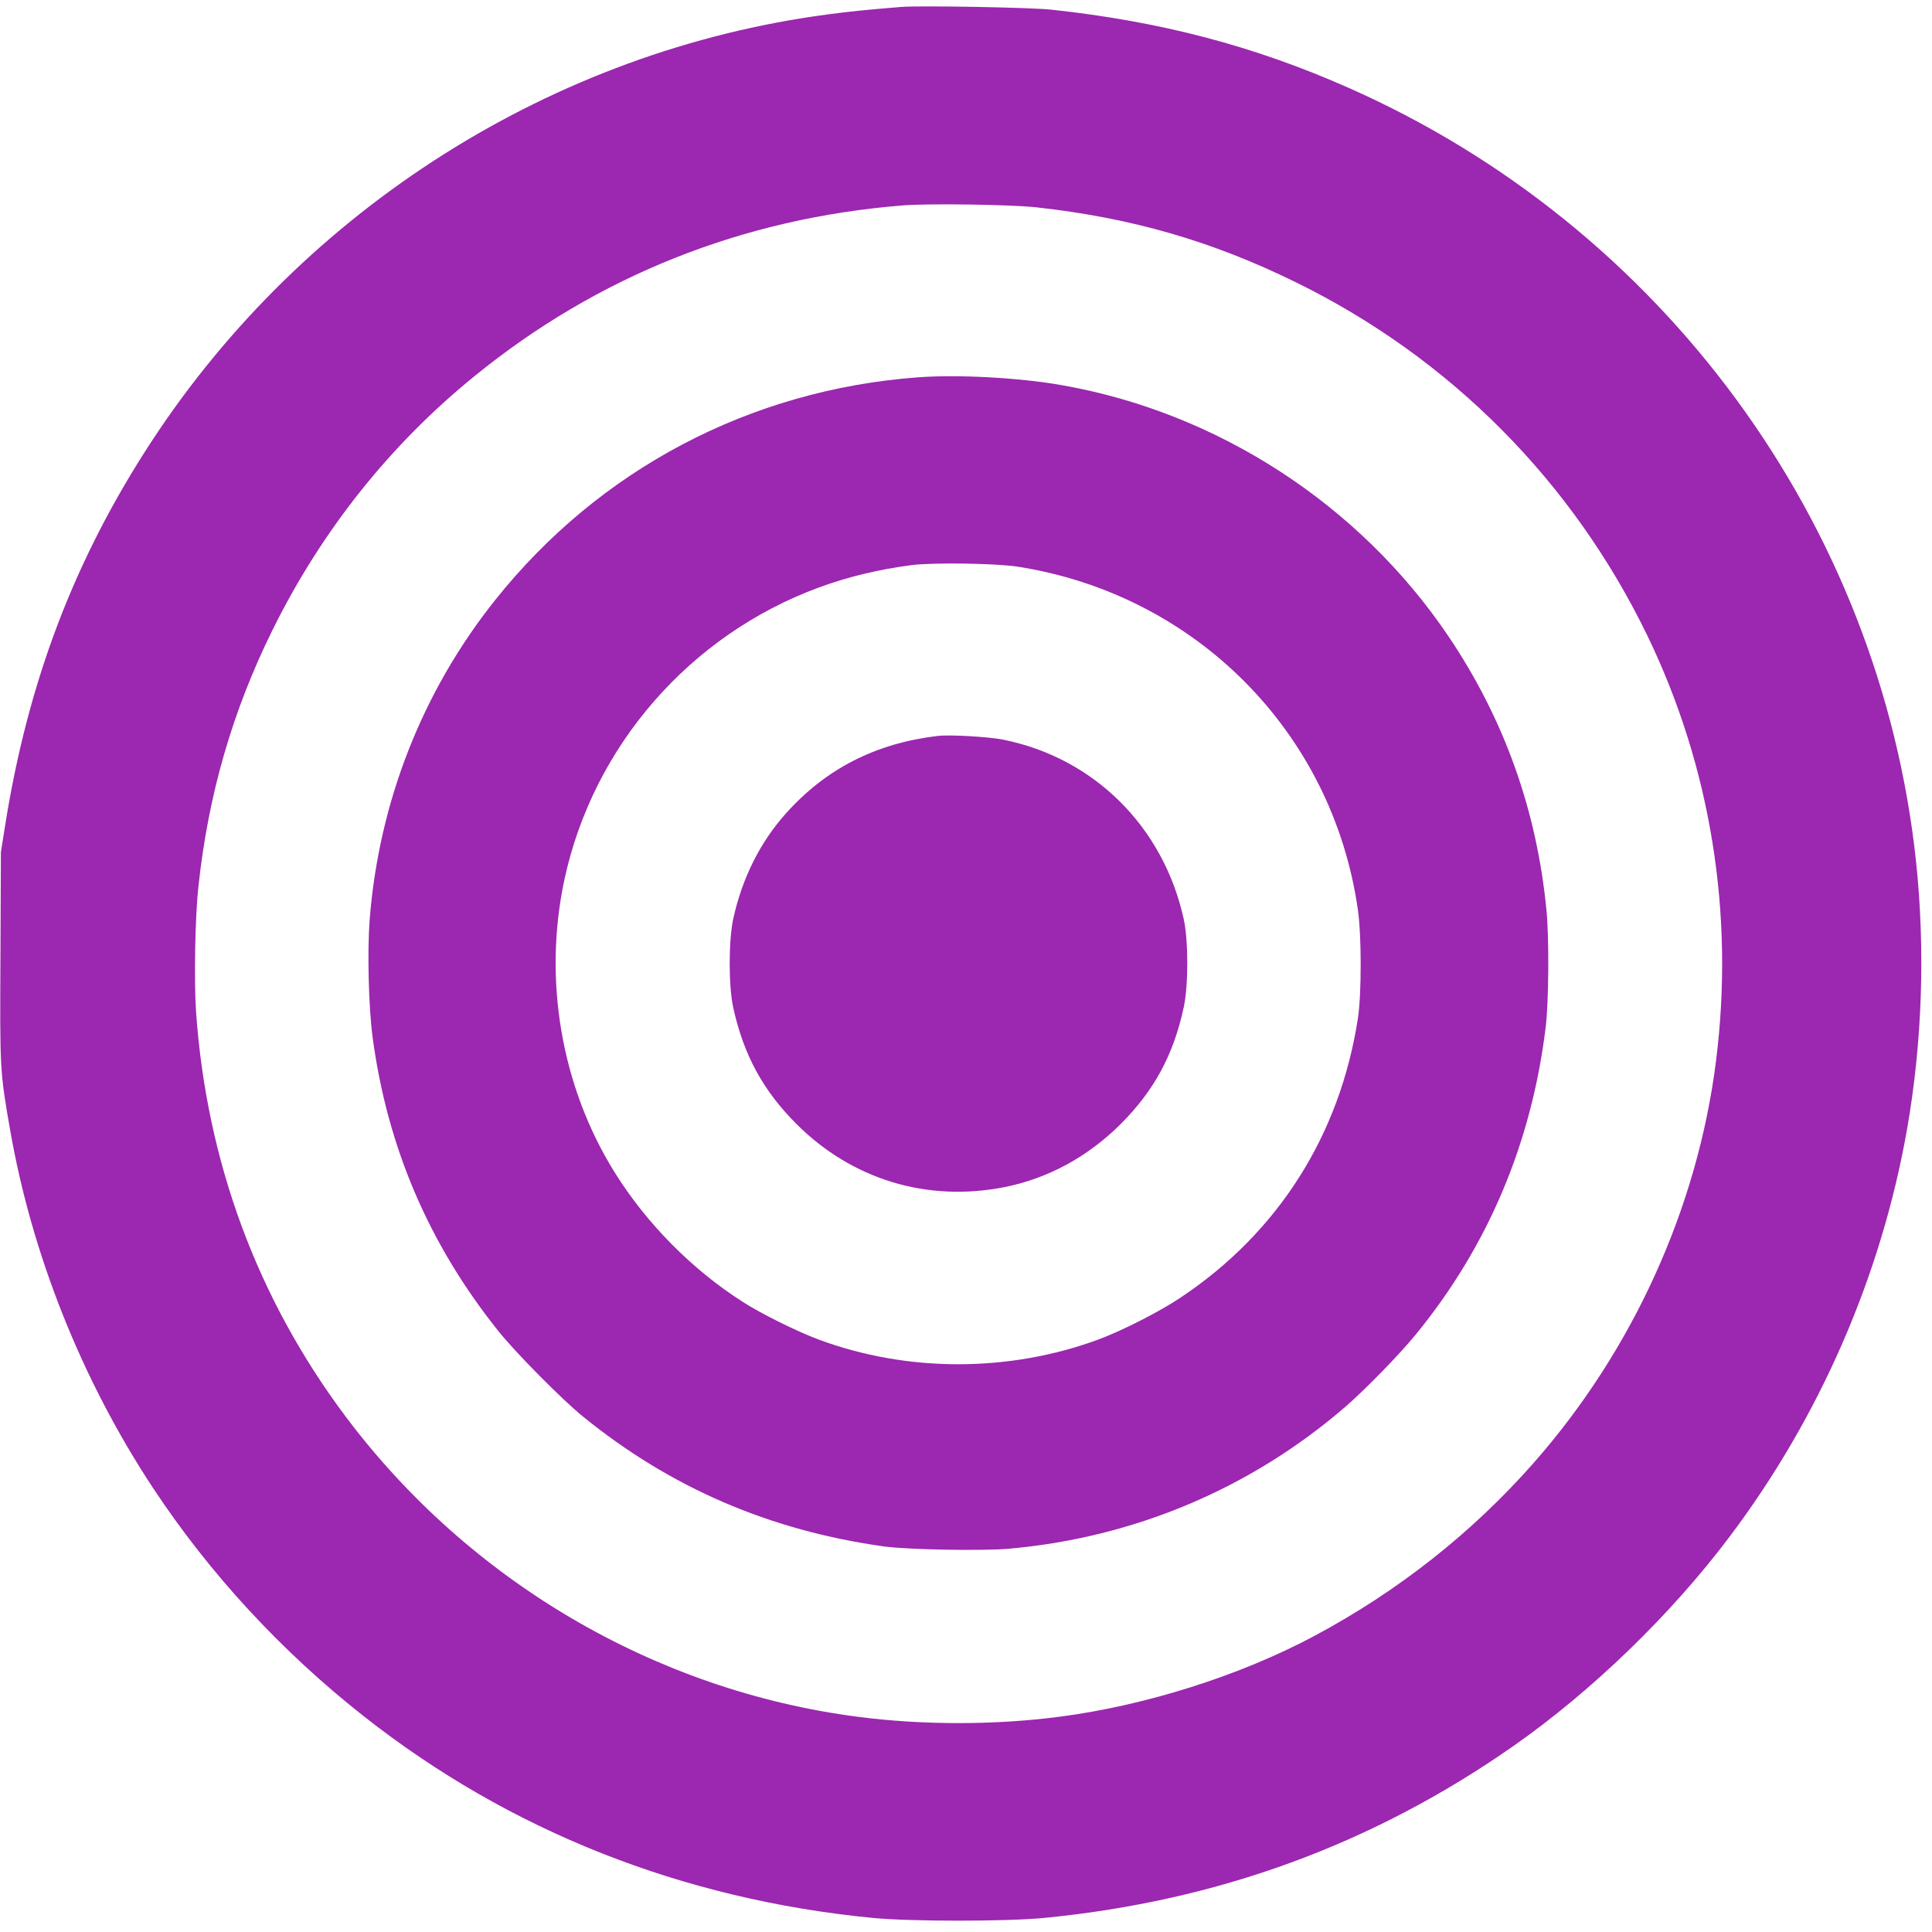 <?xml version="1.0" standalone="no"?>
<!DOCTYPE svg PUBLIC "-//W3C//DTD SVG 20010904//EN"
 "http://www.w3.org/TR/2001/REC-SVG-20010904/DTD/svg10.dtd">
<svg version="1.0" xmlns="http://www.w3.org/2000/svg"
 width="1280pt" height="1280pt" viewBox="0 0 1280 1280"
 preserveAspectRatio="xMidYMid meet">
<g transform="translate(0,1280) scale(0.1,-0.1)"
fill="#9c27b0" stroke="none">
<path d="M5970 12754 c-254 -21 -330 -29 -490 -50 -1810 -240 -3461 -1282
-4473 -2824 -512 -781 -822 -1593 -974 -2555 l-27 -170 -3 -687 c-4 -753 -4
-765 63 -1148 144 -831 476 -1664 949 -2380 375 -567 851 -1083 1397 -1512
964 -759 2111 -1213 3373 -1335 253 -24 877 -24 1130 0 1153 112 2179 487
3113 1140 518 363 1040 867 1428 1382 600 795 1008 1732 1179 2705 101 577
121 1193 59 1775 -240 2242 -1680 4204 -3759 5123 -625 277 -1245 440 -1970
518 -141 15 -870 28 -995 18z m900 -1328 c629 -70 1159 -223 1715 -496 1022
-501 1835 -1319 2331 -2345 419 -868 576 -1843 453 -2815 -123 -973 -551
-1916 -1209 -2663 -407 -462 -896 -848 -1451 -1145 -492 -263 -1119 -462
-1691 -536 -428 -56 -908 -56 -1336 0 -1340 174 -2573 897 -3392 1989 -586
782 -921 1689 -991 2680 -14 207 -7 630 16 835 65 605 225 1159 490 1695 325
658 778 1228 1340 1684 815 663 1775 1045 2835 1130 171 14 718 6 890 -13z"/>
<path d="M6080 10300 c-1111 -83 -2109 -609 -2799 -1475 -483 -605 -771 -1340
-832 -2119 -16 -210 -7 -582 20 -781 97 -723 371 -1365 829 -1939 111 -141
424 -457 563 -570 580 -472 1240 -757 1999 -862 156 -21 644 -30 821 -15 832
73 1606 399 2234 942 130 113 358 346 466 479 476 582 765 1264 859 2030 21
166 24 590 6 777 -64 664 -280 1269 -650 1818 -589 873 -1531 1484 -2566 1664
-279 49 -687 71 -950 51z m660 -1254 c1180 -183 2088 -1097 2256 -2271 25
-172 25 -557 1 -718 -118 -775 -528 -1422 -1174 -1853 -138 -93 -392 -222
-547 -279 -592 -218 -1265 -218 -1852 0 -140 52 -381 171 -502 249 -336 214
-640 521 -851 861 -353 567 -474 1277 -331 1940 191 884 832 1619 1686 1933
190 70 396 120 614 148 142 18 556 12 700 -10z"/>
<path d="M6210 7924 c-409 -49 -738 -217 -1003 -513 -171 -191 -290 -429 -349
-698 -31 -144 -32 -444 0 -589 68 -311 197 -549 417 -769 369 -370 867 -521
1380 -420 289 58 551 200 771 419 221 222 348 456 416 770 32 145 32 446 0
589 -135 611 -595 1067 -1198 1187 -96 19 -354 34 -434 24z"/>
</g>
</svg>
